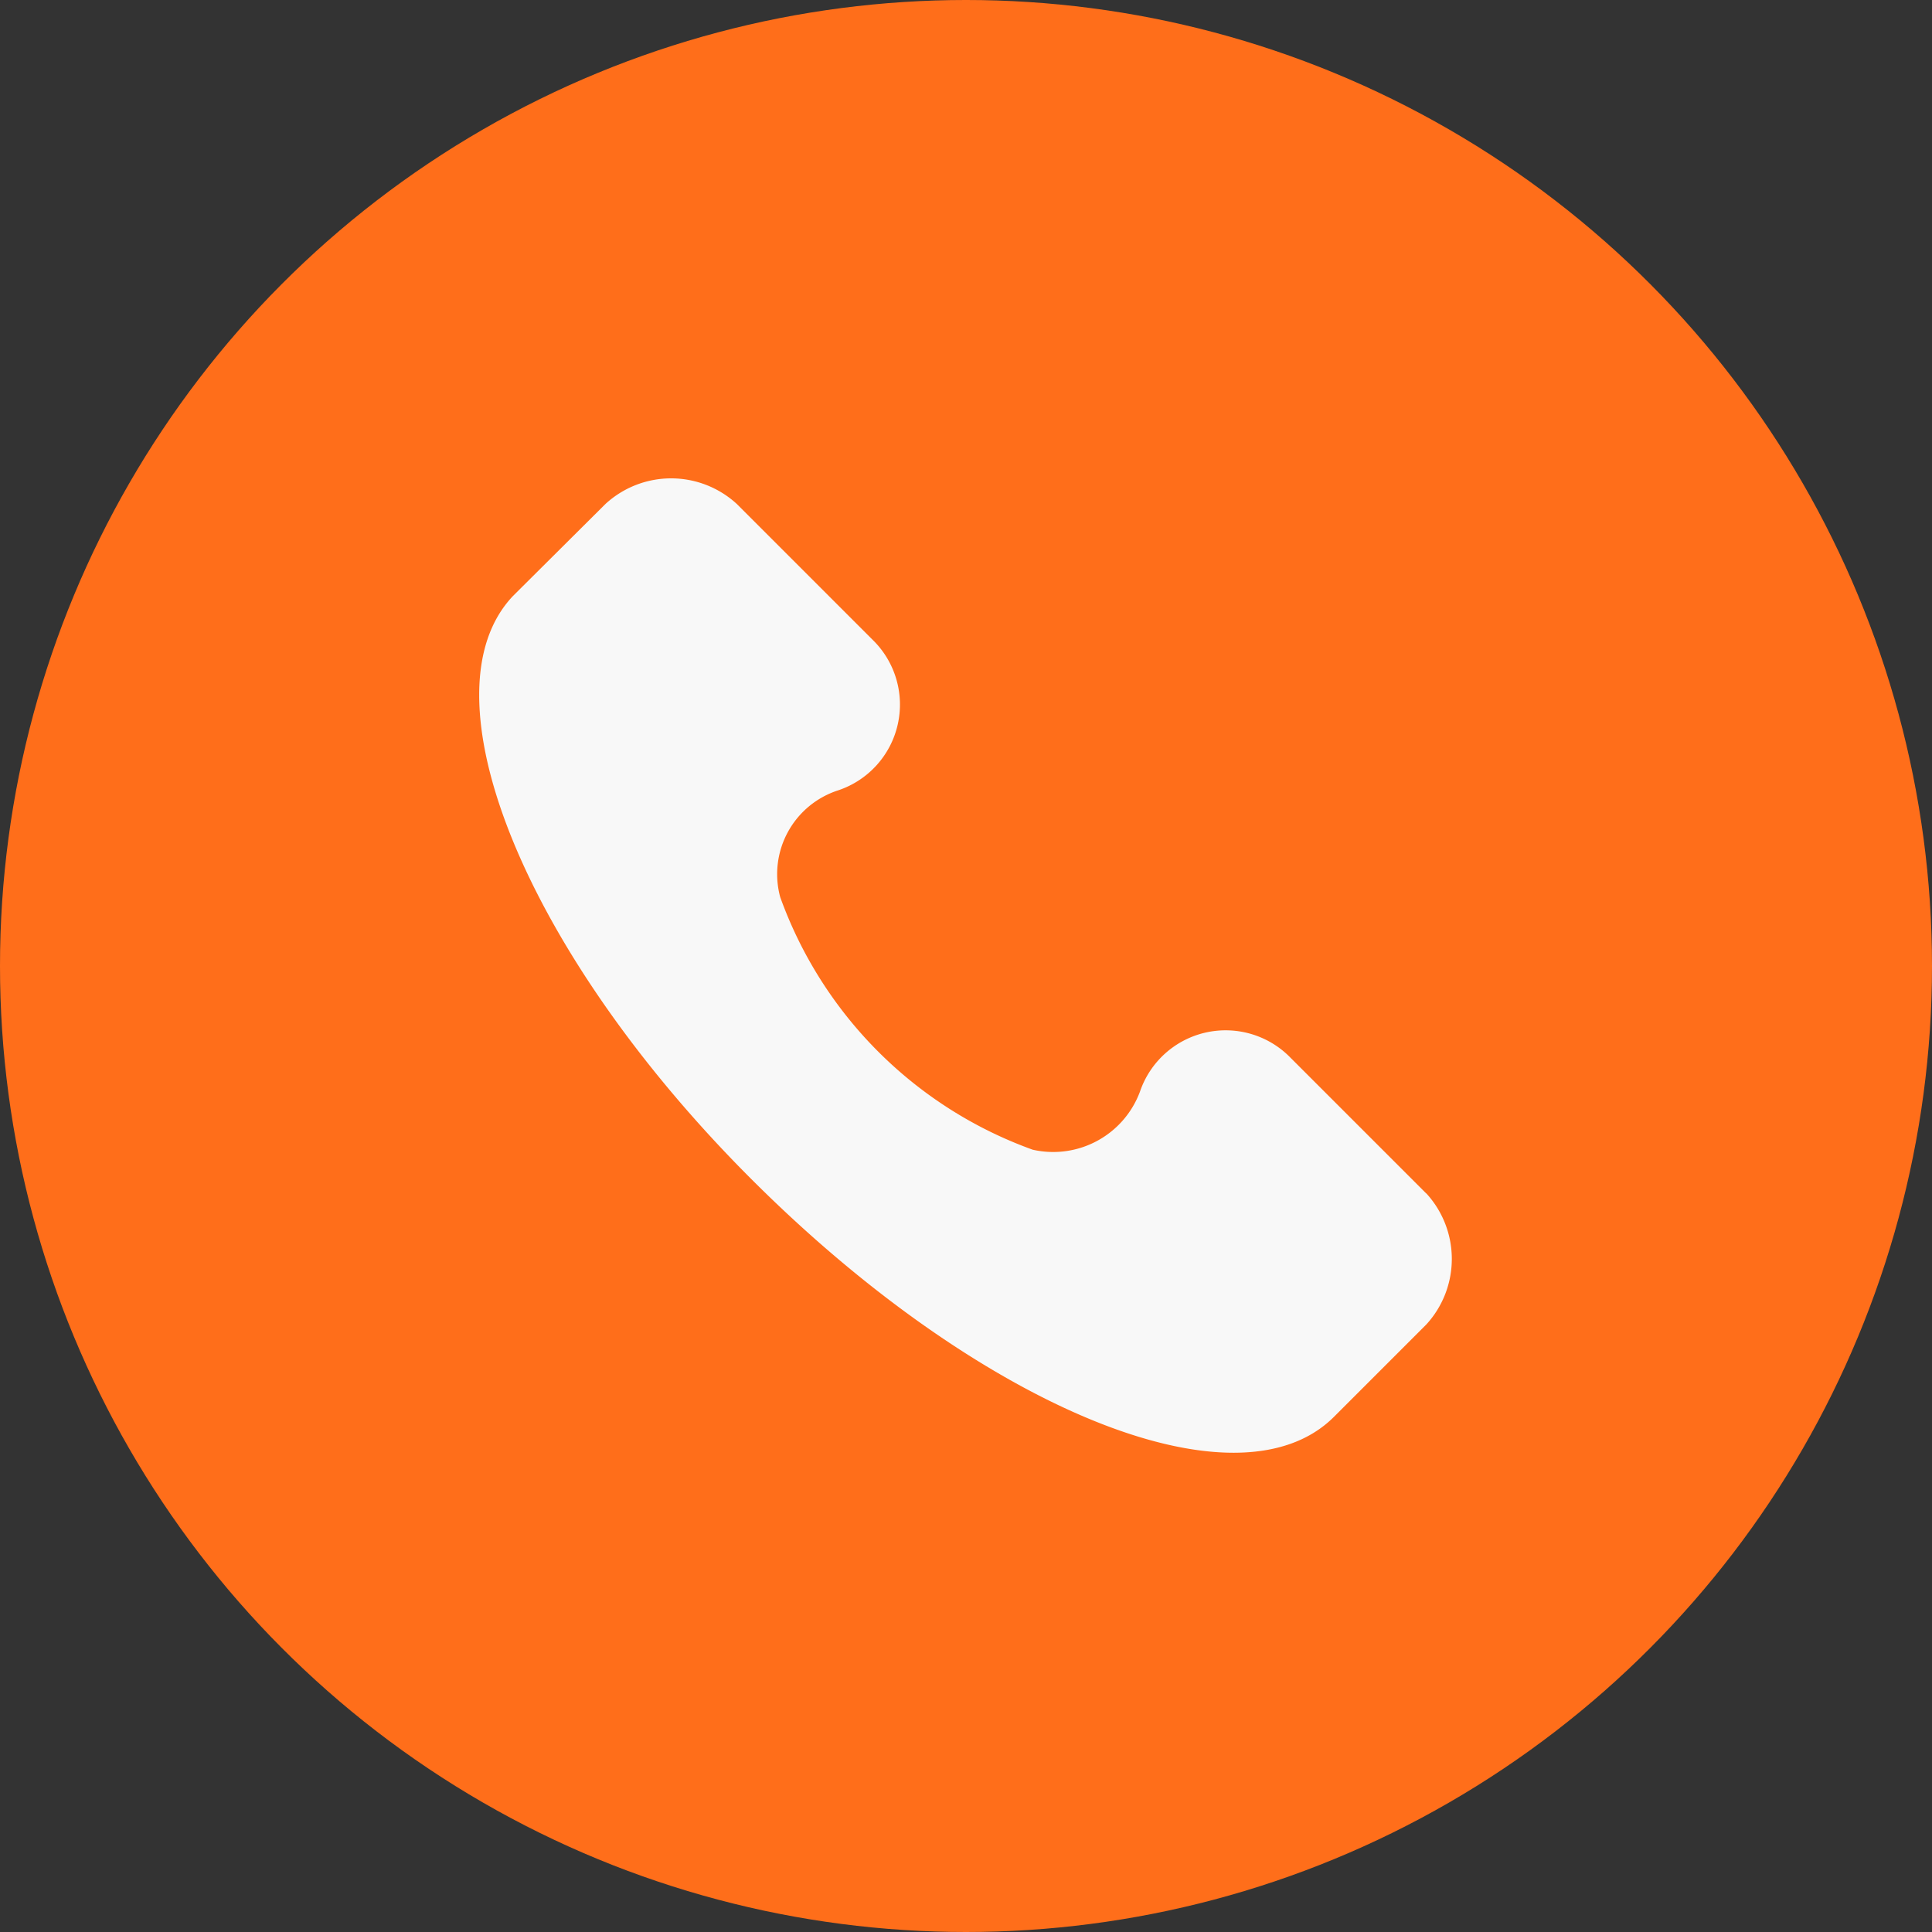 <svg id="Gruppe_279" data-name="Gruppe 279" xmlns="http://www.w3.org/2000/svg" xmlns:xlink="http://www.w3.org/1999/xlink" width="37" height="37" viewBox="0 0 37 37">
  <rect x="0" y="0" width="37" height="37" fill="#333333" stroke="none"/>
  <defs>
    <clipPath id="clip-path">
      <rect id="Rechteck_99" data-name="Rechteck 99" width="18.626" height="18.665" fill="#f8f8f8"/>
    </clipPath>
  </defs>
  <circle id="Ellipse_17" data-name="Ellipse 17" cx="18.5" cy="18.5" r="18.5" fill="#ff6e1a"/>
  <g id="Gruppe_235" data-name="Gruppe 235" transform="translate(9.177 9.157)" clip-path="url(#clip-path)">
    <path id="Pfad_72" data-name="Pfad 72" d="M18.138,13.7l-2.6-2.6a1.733,1.733,0,0,0-2.884.651A1.773,1.773,0,0,1,10.6,12.861,8.032,8.032,0,0,1,5.765,8.024,1.686,1.686,0,0,1,6.881,5.977a1.732,1.732,0,0,0,.651-2.884l-2.6-2.6a1.858,1.858,0,0,0-2.512,0L.648,2.256C-1.119,4.117.835,9.047,5.207,13.419s9.3,6.419,11.163,4.558l1.768-1.768a1.858,1.858,0,0,0,0-2.512" transform="translate(0 0)" fill="#f8f8f8"/>
  </g>
</svg>
